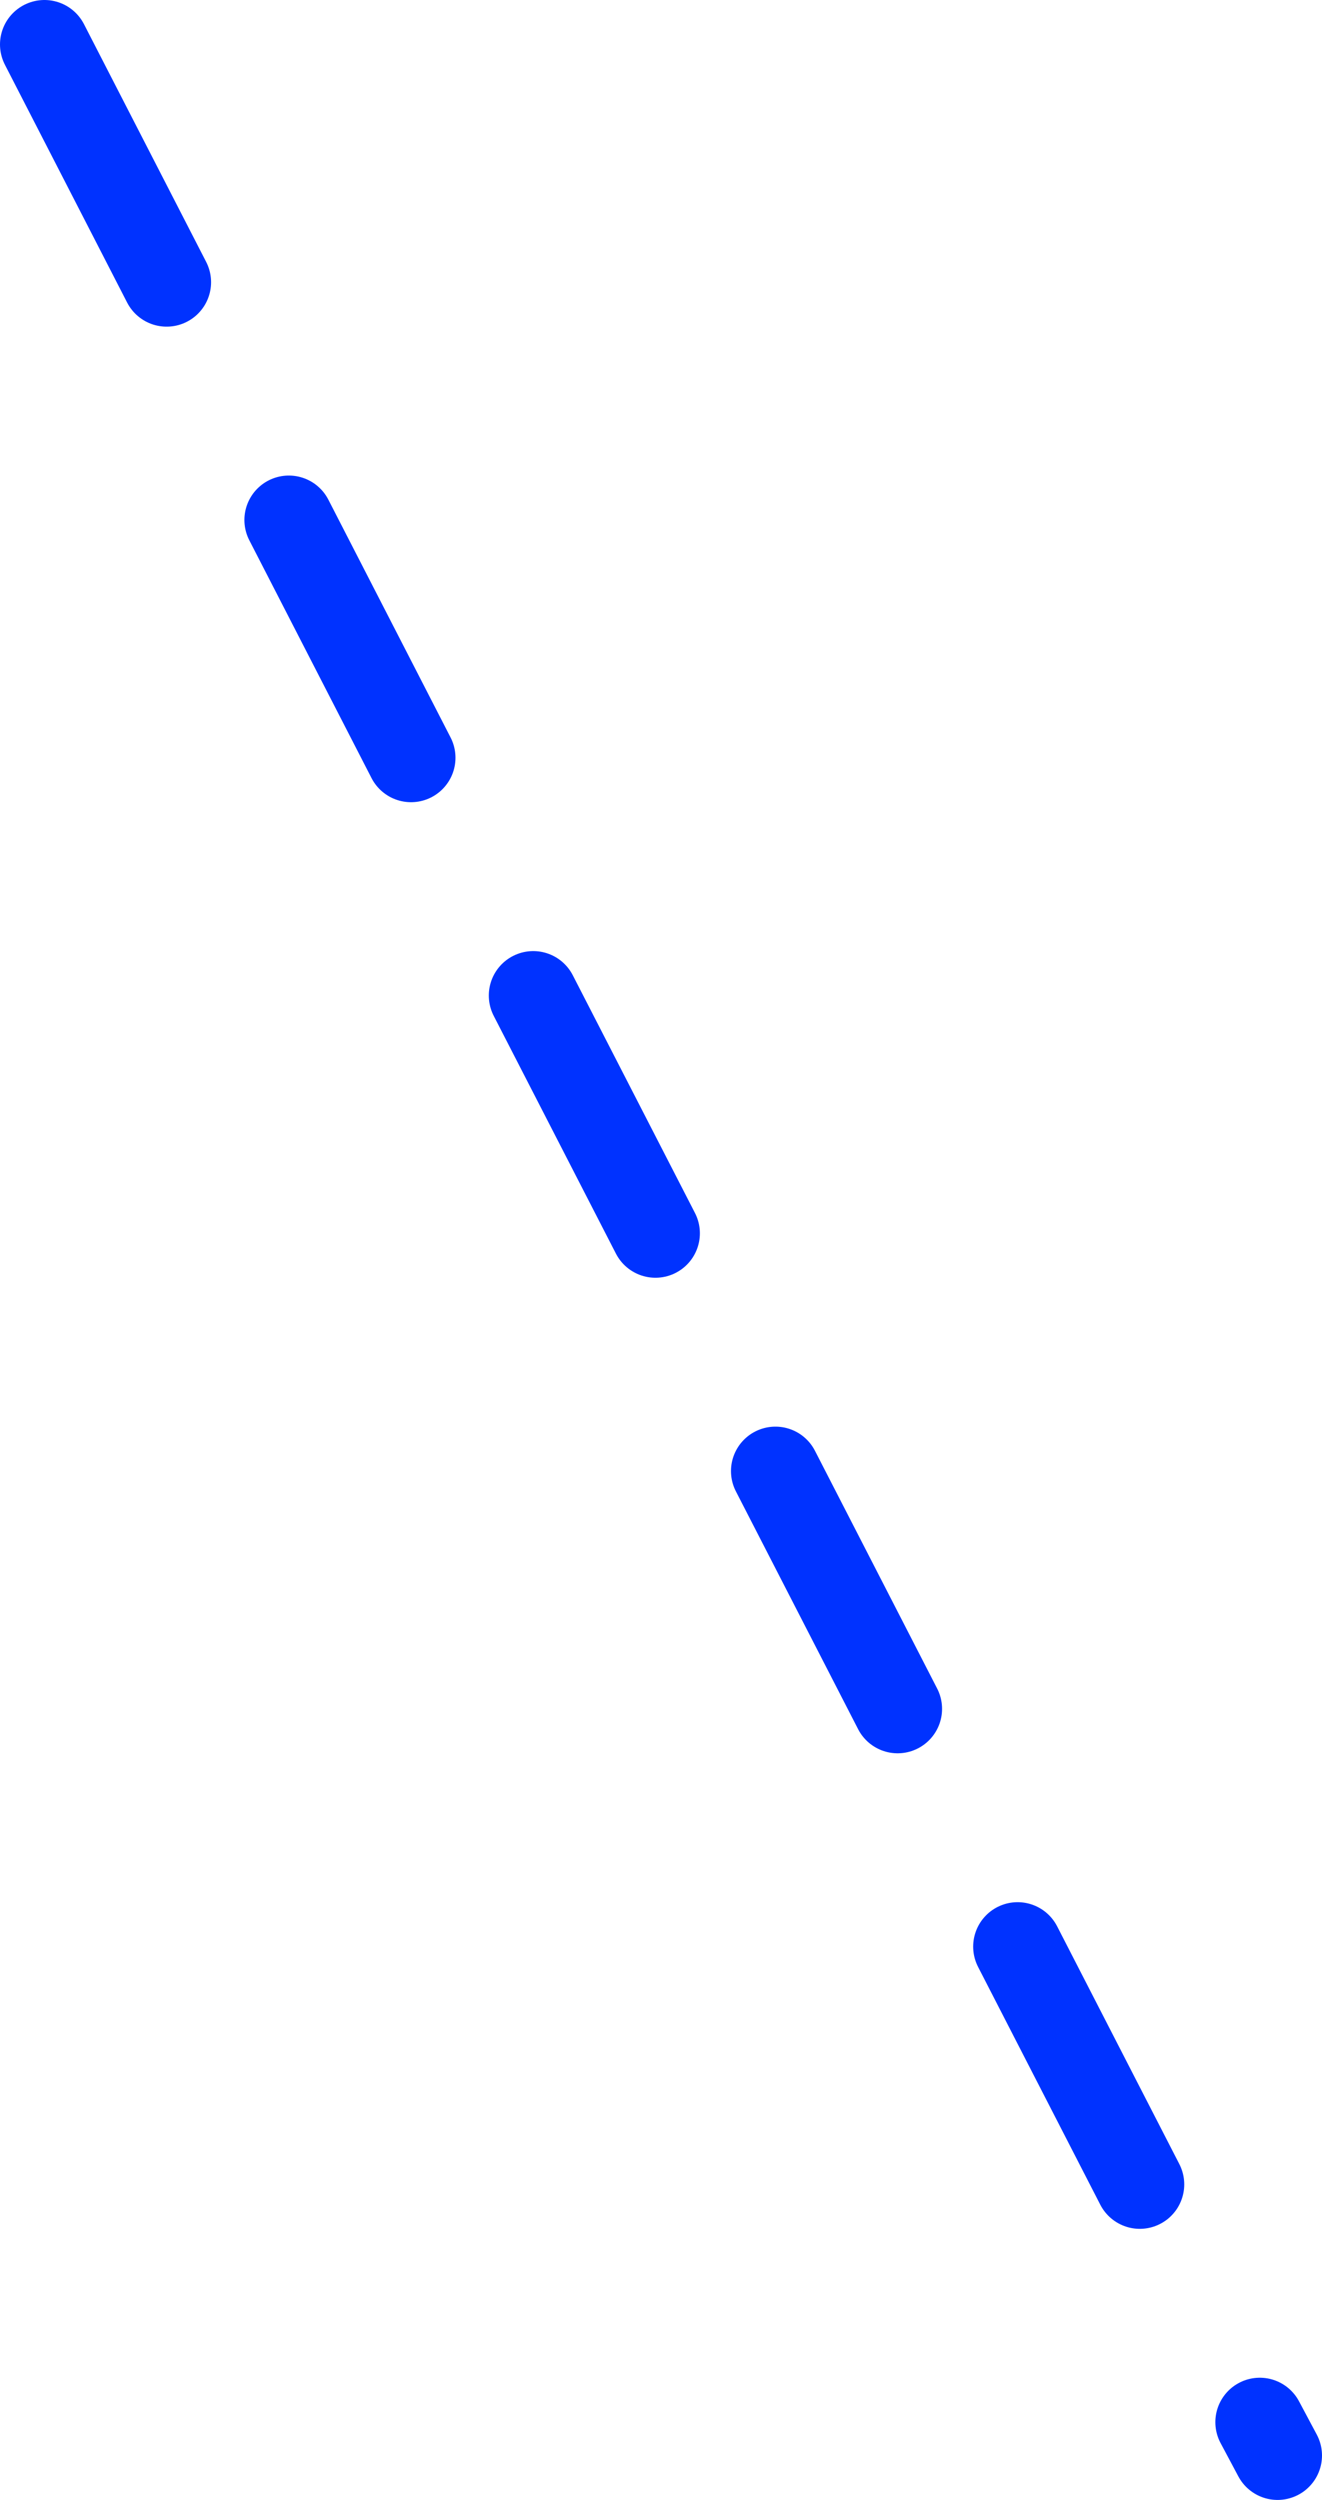 <?xml version="1.0" encoding="UTF-8" standalone="no"?>
<svg xmlns:xlink="http://www.w3.org/1999/xlink" height="112.5px" width="59.5px" xmlns="http://www.w3.org/2000/svg">
  <g transform="matrix(1.0, 0.0, 0.0, 1.0, 29.75, 56.25)">
    <path d="M-16.75 -32.85 L-11.25 -22.15 M-27.75 -54.25 L-22.25 -43.55 M5.15 9.95 L10.65 20.65 M-5.75 -11.45 L-0.25 -0.75 M16.05 31.35 L21.55 42.05 M26.95 52.75 L27.75 54.25" fill="none" stroke="#0032ff" stroke-linecap="round" stroke-linejoin="round" stroke-width="4.0"/>
  </g>
</svg>
